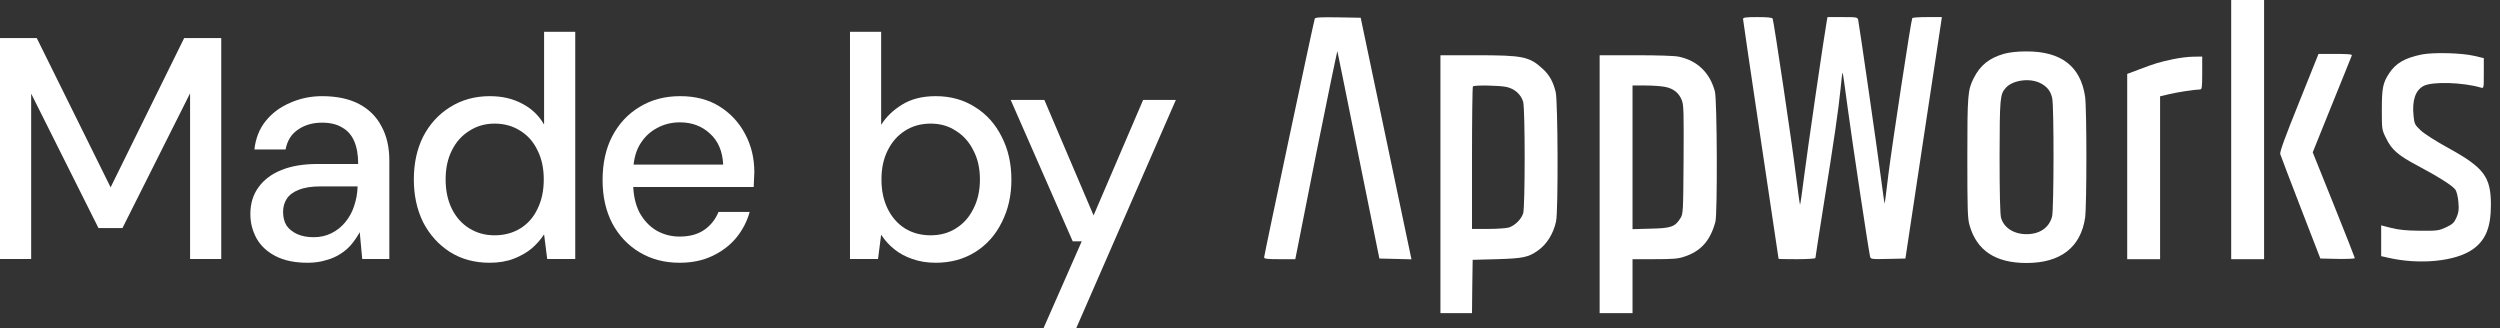 <svg width="236" height="31" viewBox="0 0 236 31" fill="none" xmlns="http://www.w3.org/2000/svg">
<rect x="0" y="0" width="236" height="31" fill="#333333" stroke="none"/>
<path d="M0 24.447V3.596H3.471L10.442 17.685L17.384 3.596H20.885V24.447H17.943V8.809L11.56 21.528H9.295L2.942 8.838V24.447H0Z" fill="white"/>
<path d="M29.046 24.804C27.831 24.804 26.821 24.596 26.017 24.179C25.213 23.762 24.614 23.206 24.222 22.511C23.83 21.796 23.634 21.031 23.634 20.217C23.634 19.224 23.889 18.38 24.399 17.685C24.909 16.97 25.634 16.424 26.576 16.047C27.517 15.669 28.644 15.481 29.958 15.481H33.812C33.812 14.607 33.684 13.882 33.429 13.306C33.174 12.73 32.792 12.303 32.282 12.025C31.792 11.728 31.164 11.579 30.399 11.579C29.517 11.579 28.762 11.797 28.134 12.234C27.507 12.651 27.115 13.277 26.958 14.111H24.016C24.134 13.058 24.487 12.165 25.075 11.43C25.683 10.675 26.458 10.099 27.399 9.702C28.34 9.285 29.34 9.077 30.399 9.077C31.792 9.077 32.959 9.325 33.9 9.821C34.841 10.318 35.547 11.023 36.018 11.936C36.508 12.83 36.753 13.902 36.753 15.153V24.447H34.194L33.959 21.915C33.743 22.312 33.488 22.689 33.194 23.047C32.9 23.404 32.547 23.712 32.135 23.97C31.743 24.228 31.282 24.427 30.753 24.566C30.243 24.725 29.674 24.804 29.046 24.804ZM29.605 22.392C30.233 22.392 30.802 22.262 31.311 22.004C31.821 21.746 32.253 21.399 32.606 20.962C32.978 20.505 33.253 19.999 33.429 19.443C33.625 18.867 33.733 18.281 33.753 17.685V17.596H30.252C29.409 17.596 28.723 17.705 28.193 17.923C27.683 18.122 27.311 18.4 27.076 18.757C26.84 19.115 26.723 19.532 26.723 20.009C26.723 20.505 26.831 20.932 27.046 21.289C27.282 21.627 27.615 21.895 28.046 22.094C28.478 22.292 28.997 22.392 29.605 22.392Z" fill="white"/>
<path d="M46.214 24.804C44.802 24.804 43.557 24.467 42.478 23.791C41.4 23.096 40.557 22.163 39.949 20.991C39.361 19.8 39.066 18.45 39.066 16.94C39.066 15.411 39.361 14.061 39.949 12.889C40.557 11.718 41.4 10.794 42.478 10.119C43.577 9.424 44.832 9.077 46.244 9.077C47.401 9.077 48.42 9.315 49.303 9.791C50.185 10.248 50.871 10.903 51.362 11.757V3H54.303V24.447H51.656L51.362 22.123C51.068 22.58 50.685 23.017 50.215 23.434C49.744 23.831 49.175 24.159 48.508 24.417C47.842 24.675 47.077 24.804 46.214 24.804ZM46.685 22.213C47.606 22.213 48.42 21.994 49.126 21.557C49.832 21.121 50.371 20.505 50.744 19.711C51.136 18.916 51.332 17.993 51.332 16.94C51.332 15.888 51.136 14.975 50.744 14.2C50.371 13.406 49.832 12.79 49.126 12.353C48.42 11.896 47.606 11.668 46.685 11.668C45.802 11.668 45.008 11.896 44.302 12.353C43.596 12.79 43.047 13.406 42.655 14.2C42.263 14.975 42.067 15.888 42.067 16.94C42.067 17.993 42.263 18.916 42.655 19.711C43.047 20.505 43.596 21.121 44.302 21.557C45.008 21.994 45.802 22.213 46.685 22.213Z" fill="white"/>
<path d="M64.15 24.804C62.738 24.804 61.483 24.477 60.385 23.821C59.286 23.166 58.424 22.253 57.796 21.081C57.188 19.909 56.884 18.549 56.884 17C56.884 15.411 57.188 14.031 57.796 12.86C58.424 11.668 59.286 10.745 60.385 10.089C61.483 9.414 62.757 9.077 64.209 9.077C65.66 9.077 66.905 9.404 67.944 10.06C68.984 10.715 69.788 11.589 70.356 12.681C70.925 13.753 71.209 14.945 71.209 16.255C71.209 16.454 71.2 16.672 71.18 16.911C71.18 17.129 71.17 17.377 71.15 17.655H59.032V15.54H68.268C68.209 14.289 67.797 13.316 67.032 12.621C66.268 11.906 65.317 11.549 64.179 11.549C63.375 11.549 62.64 11.738 61.973 12.115C61.306 12.472 60.767 13.008 60.355 13.723C59.963 14.418 59.767 15.302 59.767 16.375V17.209C59.767 18.321 59.963 19.264 60.355 20.038C60.767 20.793 61.306 21.369 61.973 21.766C62.64 22.143 63.365 22.332 64.15 22.332C65.091 22.332 65.866 22.123 66.474 21.706C67.081 21.289 67.532 20.723 67.827 20.009H70.768C70.513 20.922 70.082 21.746 69.474 22.481C68.866 23.196 68.111 23.762 67.209 24.179C66.326 24.596 65.307 24.804 64.15 24.804Z" fill="white"/>
<path d="M88.328 24.804C87.524 24.804 86.788 24.685 86.122 24.447C85.475 24.228 84.906 23.921 84.415 23.523C83.925 23.126 83.513 22.669 83.18 22.153L82.886 24.447H80.239V3H83.18V11.787C83.651 11.033 84.308 10.397 85.151 9.881C86.014 9.345 87.073 9.077 88.328 9.077C89.74 9.077 90.985 9.424 92.063 10.119C93.142 10.794 93.975 11.728 94.564 12.919C95.172 14.091 95.476 15.441 95.476 16.97C95.476 18.46 95.172 19.8 94.564 20.991C93.975 22.183 93.142 23.116 92.063 23.791C90.985 24.467 89.74 24.804 88.328 24.804ZM87.857 22.213C88.759 22.213 89.553 21.994 90.24 21.557C90.946 21.121 91.495 20.505 91.887 19.711C92.299 18.916 92.505 17.993 92.505 16.94C92.505 15.888 92.299 14.975 91.887 14.2C91.495 13.406 90.946 12.79 90.24 12.353C89.553 11.896 88.759 11.668 87.857 11.668C86.935 11.668 86.122 11.896 85.416 12.353C84.729 12.79 84.19 13.406 83.798 14.2C83.406 14.975 83.21 15.888 83.21 16.94C83.21 17.993 83.406 18.916 83.798 19.711C84.19 20.505 84.729 21.121 85.416 21.557C86.122 21.994 86.935 22.213 87.857 22.213Z" fill="white"/>
<path d="M98.499 31L102.117 22.779H101.264L95.41 9.434H98.587L103.234 20.336L107.911 9.434H111L101.587 31H98.499Z" fill="white"/>
<path d="M210.625 12.233V24.467H212.177H213.73V12.233V-0.001H212.177H210.625V12.233Z" fill="white"/>
<path d="M124.114 1.763C124.015 2.023 119.333 24.095 119.333 24.293C119.333 24.43 119.606 24.467 120.798 24.467H122.276L124.239 14.556C125.332 9.115 126.238 4.743 126.251 4.843C126.276 4.942 127.182 9.389 128.25 14.717L130.213 24.405L131.728 24.442L133.243 24.48L133.169 24.132C133.132 23.945 132.051 18.816 130.772 12.73L128.449 1.676L126.313 1.638C124.661 1.613 124.152 1.638 124.114 1.763Z" fill="white"/>
<path d="M164.544 1.8C164.544 1.899 165.302 7.029 166.221 13.189C167.14 19.35 167.897 24.405 167.897 24.43C167.897 24.454 168.68 24.467 169.636 24.467C170.593 24.467 171.375 24.417 171.375 24.355C171.375 24.293 171.711 22.132 172.12 19.548C173.164 13.077 173.561 10.27 173.747 8.407C173.822 7.538 173.909 6.842 173.946 6.867C173.971 6.892 174.182 8.37 174.418 10.159C174.816 13.152 176.381 23.548 176.53 24.194C176.592 24.467 176.617 24.479 178.231 24.442L179.871 24.405L181.51 13.537C182.417 7.563 183.187 2.433 183.237 2.135L183.311 1.613H181.945C181.2 1.613 180.554 1.65 180.517 1.713C180.405 1.899 178.579 13.909 178.256 16.53C178.082 17.983 177.933 19.201 177.908 19.213C177.896 19.238 177.722 18.058 177.536 16.605C177.2 14.009 175.524 2.433 175.412 1.886C175.35 1.626 175.3 1.613 173.934 1.613H172.518L172.443 2.011C172.22 3.215 170.593 14.369 170.307 16.667C170.121 18.157 169.947 19.35 169.922 19.325C169.897 19.3 169.711 17.971 169.512 16.369C169.177 13.611 167.463 2.098 167.339 1.762C167.301 1.663 166.891 1.613 165.91 1.613C164.78 1.613 164.544 1.65 164.544 1.8Z" fill="white"/>
<path d="M189.183 5.078C187.779 5.475 186.922 6.171 186.313 7.388C185.755 8.506 185.717 8.94 185.717 14.902C185.717 19.784 185.742 20.653 185.928 21.274C186.612 23.659 188.375 24.826 191.306 24.826C194.511 24.826 196.424 23.348 196.834 20.553C196.995 19.423 196.995 10.257 196.834 9.127C196.411 6.245 194.561 4.829 191.244 4.854C190.4 4.854 189.679 4.941 189.183 5.078ZM192.611 7.847C193.256 8.183 193.579 8.593 193.728 9.263C193.902 9.996 193.89 19.759 193.716 20.442C193.443 21.485 192.561 22.106 191.306 22.106C190.102 22.106 189.158 21.497 188.897 20.553C188.81 20.231 188.76 18.243 188.76 14.778C188.773 9.239 188.798 8.903 189.344 8.295C189.99 7.562 191.605 7.338 192.611 7.847Z" fill="white"/>
<path d="M228.634 5.14C227.031 5.463 226.162 5.96 225.541 6.916C224.945 7.81 224.845 8.307 224.845 10.369C224.845 12.232 224.845 12.245 225.255 13.064C225.777 14.145 226.398 14.679 228.261 15.66C230.261 16.728 231.552 17.548 231.801 17.921C231.913 18.095 232.037 18.616 232.074 19.088C232.136 19.796 232.099 20.057 231.888 20.541C231.664 21.038 231.527 21.162 230.906 21.46C230.223 21.771 230.099 21.796 228.447 21.783C227.168 21.771 226.46 21.697 225.752 21.523L224.783 21.274V22.727V24.18L225.441 24.33C228.422 25.013 231.813 24.677 233.428 23.535C234.657 22.665 235.142 21.46 235.142 19.312C235.142 16.691 234.471 15.809 231.118 13.971C229.9 13.3 228.857 12.63 228.497 12.294C227.95 11.773 227.913 11.686 227.839 10.928C227.69 9.475 228.013 8.518 228.795 8.109C229.615 7.686 232.459 7.761 234.198 8.27C234.471 8.345 234.471 8.345 234.471 6.916V5.488L233.577 5.277C232.397 4.991 229.714 4.929 228.634 5.14Z" fill="white"/>
<path d="M217.029 9.672C215.7 12.964 215.203 14.33 215.253 14.541C215.303 14.703 216.172 16.988 217.19 19.621L219.041 24.403L220.668 24.44C221.562 24.453 222.295 24.428 222.295 24.366C222.295 24.316 221.401 22.043 220.308 19.323L218.321 14.38L220.134 9.884C221.14 7.424 221.972 5.325 222.01 5.238C222.059 5.126 221.699 5.089 220.469 5.089H218.867L217.029 9.672Z" fill="white"/>
<path d="M135.977 17.387V29.559H137.467H138.957L138.982 27.037L139.02 24.528L141.317 24.466C143.789 24.392 144.261 24.292 145.168 23.659C146.012 23.075 146.646 22.057 146.894 20.889C147.105 19.895 147.068 9.587 146.857 8.692C146.621 7.723 146.273 7.078 145.627 6.494C144.373 5.339 143.764 5.215 139.392 5.215H135.977V17.387ZM142.212 8.208C142.994 8.382 143.59 8.916 143.789 9.624C143.975 10.319 143.975 19.486 143.789 20.131C143.615 20.69 143.031 21.274 142.448 21.473C142.212 21.547 141.33 21.61 140.498 21.61H138.957V14.927C138.957 11.251 138.995 8.195 139.044 8.158C139.181 8.022 141.504 8.059 142.212 8.208Z" fill="white"/>
<path d="M151.006 17.387V29.559H152.558H154.111V27.012V24.466H156.198C157.912 24.466 158.421 24.429 158.992 24.23C160.57 23.721 161.464 22.703 161.936 20.926C162.135 20.144 162.097 9.413 161.886 8.63C161.414 6.866 160.234 5.724 158.483 5.351C158.085 5.264 156.471 5.215 154.421 5.215H151.006V17.387ZM157.216 8.208C157.999 8.369 158.508 8.792 158.769 9.475C158.943 9.934 158.955 10.642 158.93 15.089C158.893 20.069 158.893 20.194 158.62 20.616C158.123 21.411 157.738 21.547 155.825 21.585L154.111 21.634V14.853V8.071H155.353C156.024 8.071 156.868 8.133 157.216 8.208Z" fill="white"/>
<path d="M205.13 5.588C203.851 5.861 203.466 5.973 201.963 6.544L200.808 6.979V15.723V24.467H202.361H203.913V16.779V9.09L204.758 8.892C205.528 8.705 207.155 8.457 207.677 8.444C207.863 8.444 207.888 8.283 207.888 6.892V5.339L207.056 5.352C206.584 5.352 205.727 5.464 205.13 5.588Z" fill="white"/>
</svg>

